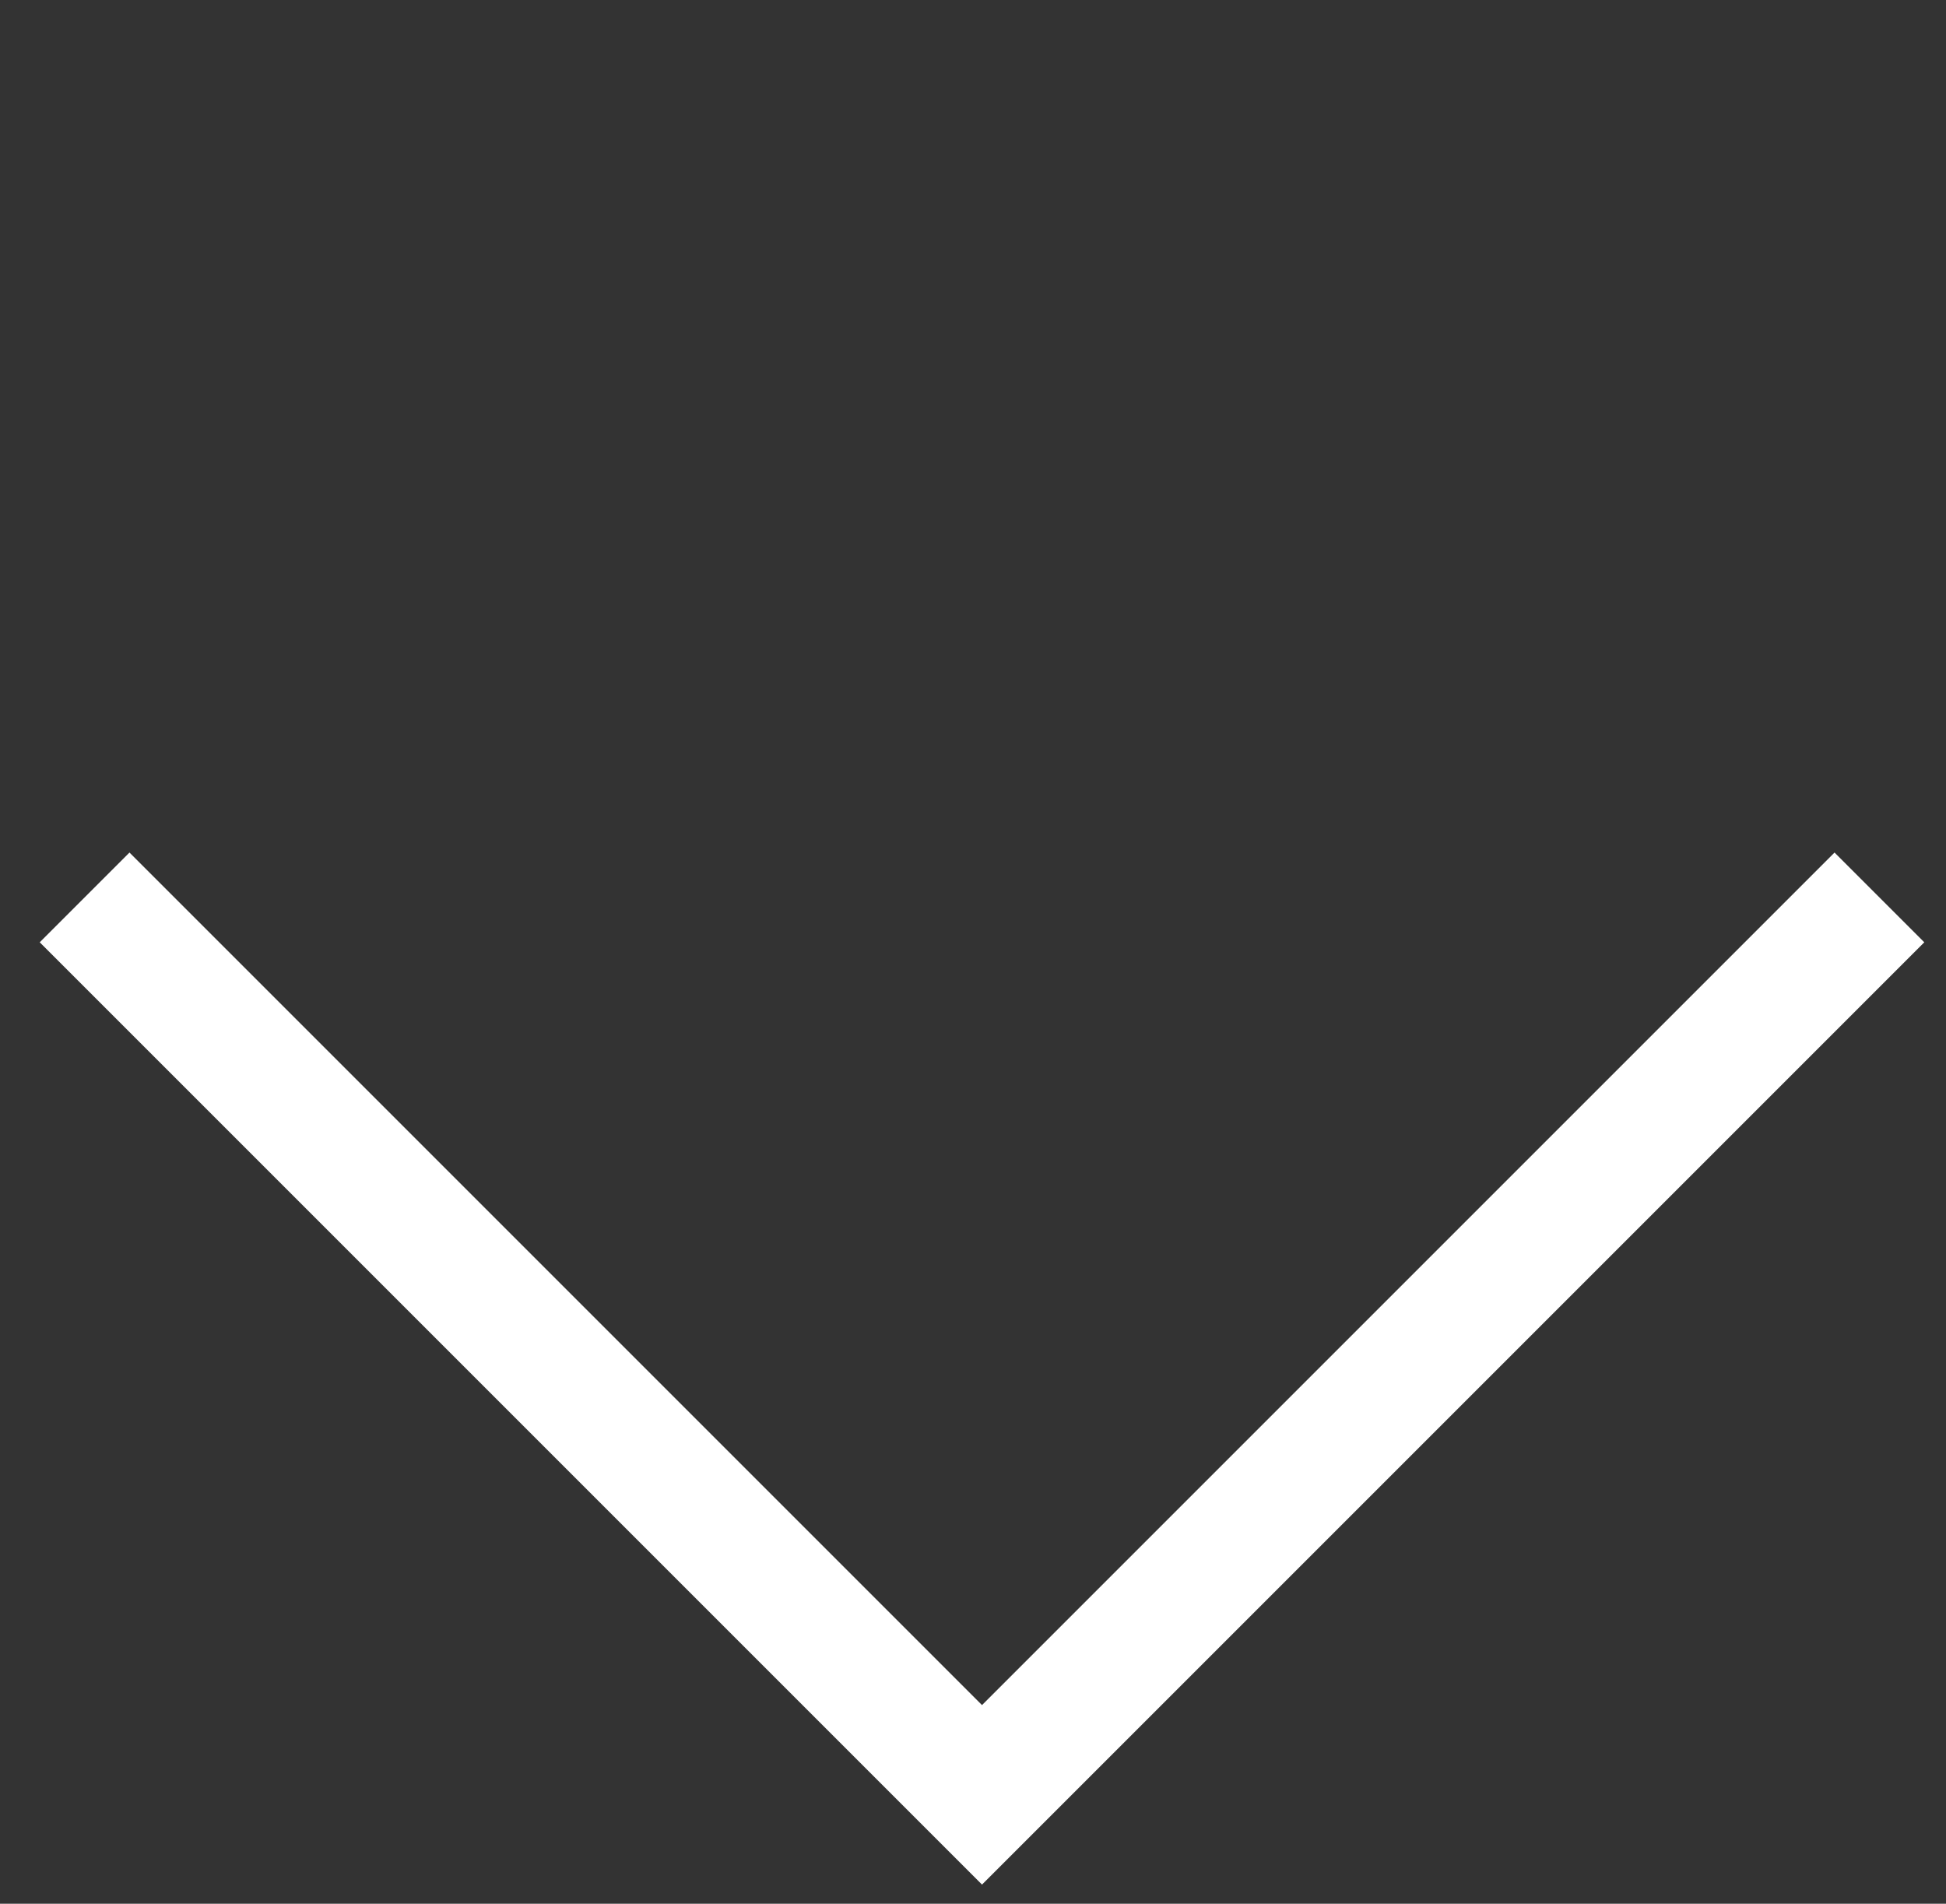 <?xml version="1.0" encoding="UTF-8"?> <svg xmlns="http://www.w3.org/2000/svg" width="46" height="45" viewBox="0 0 46 45" fill="none"><rect x="0" y="0" width="46" height="45" fill="#333333" stroke="none"/> <path d="M2 21.213L23.213 42.426L44.426 21.213" stroke="white" stroke-width="3"></path> </svg> 